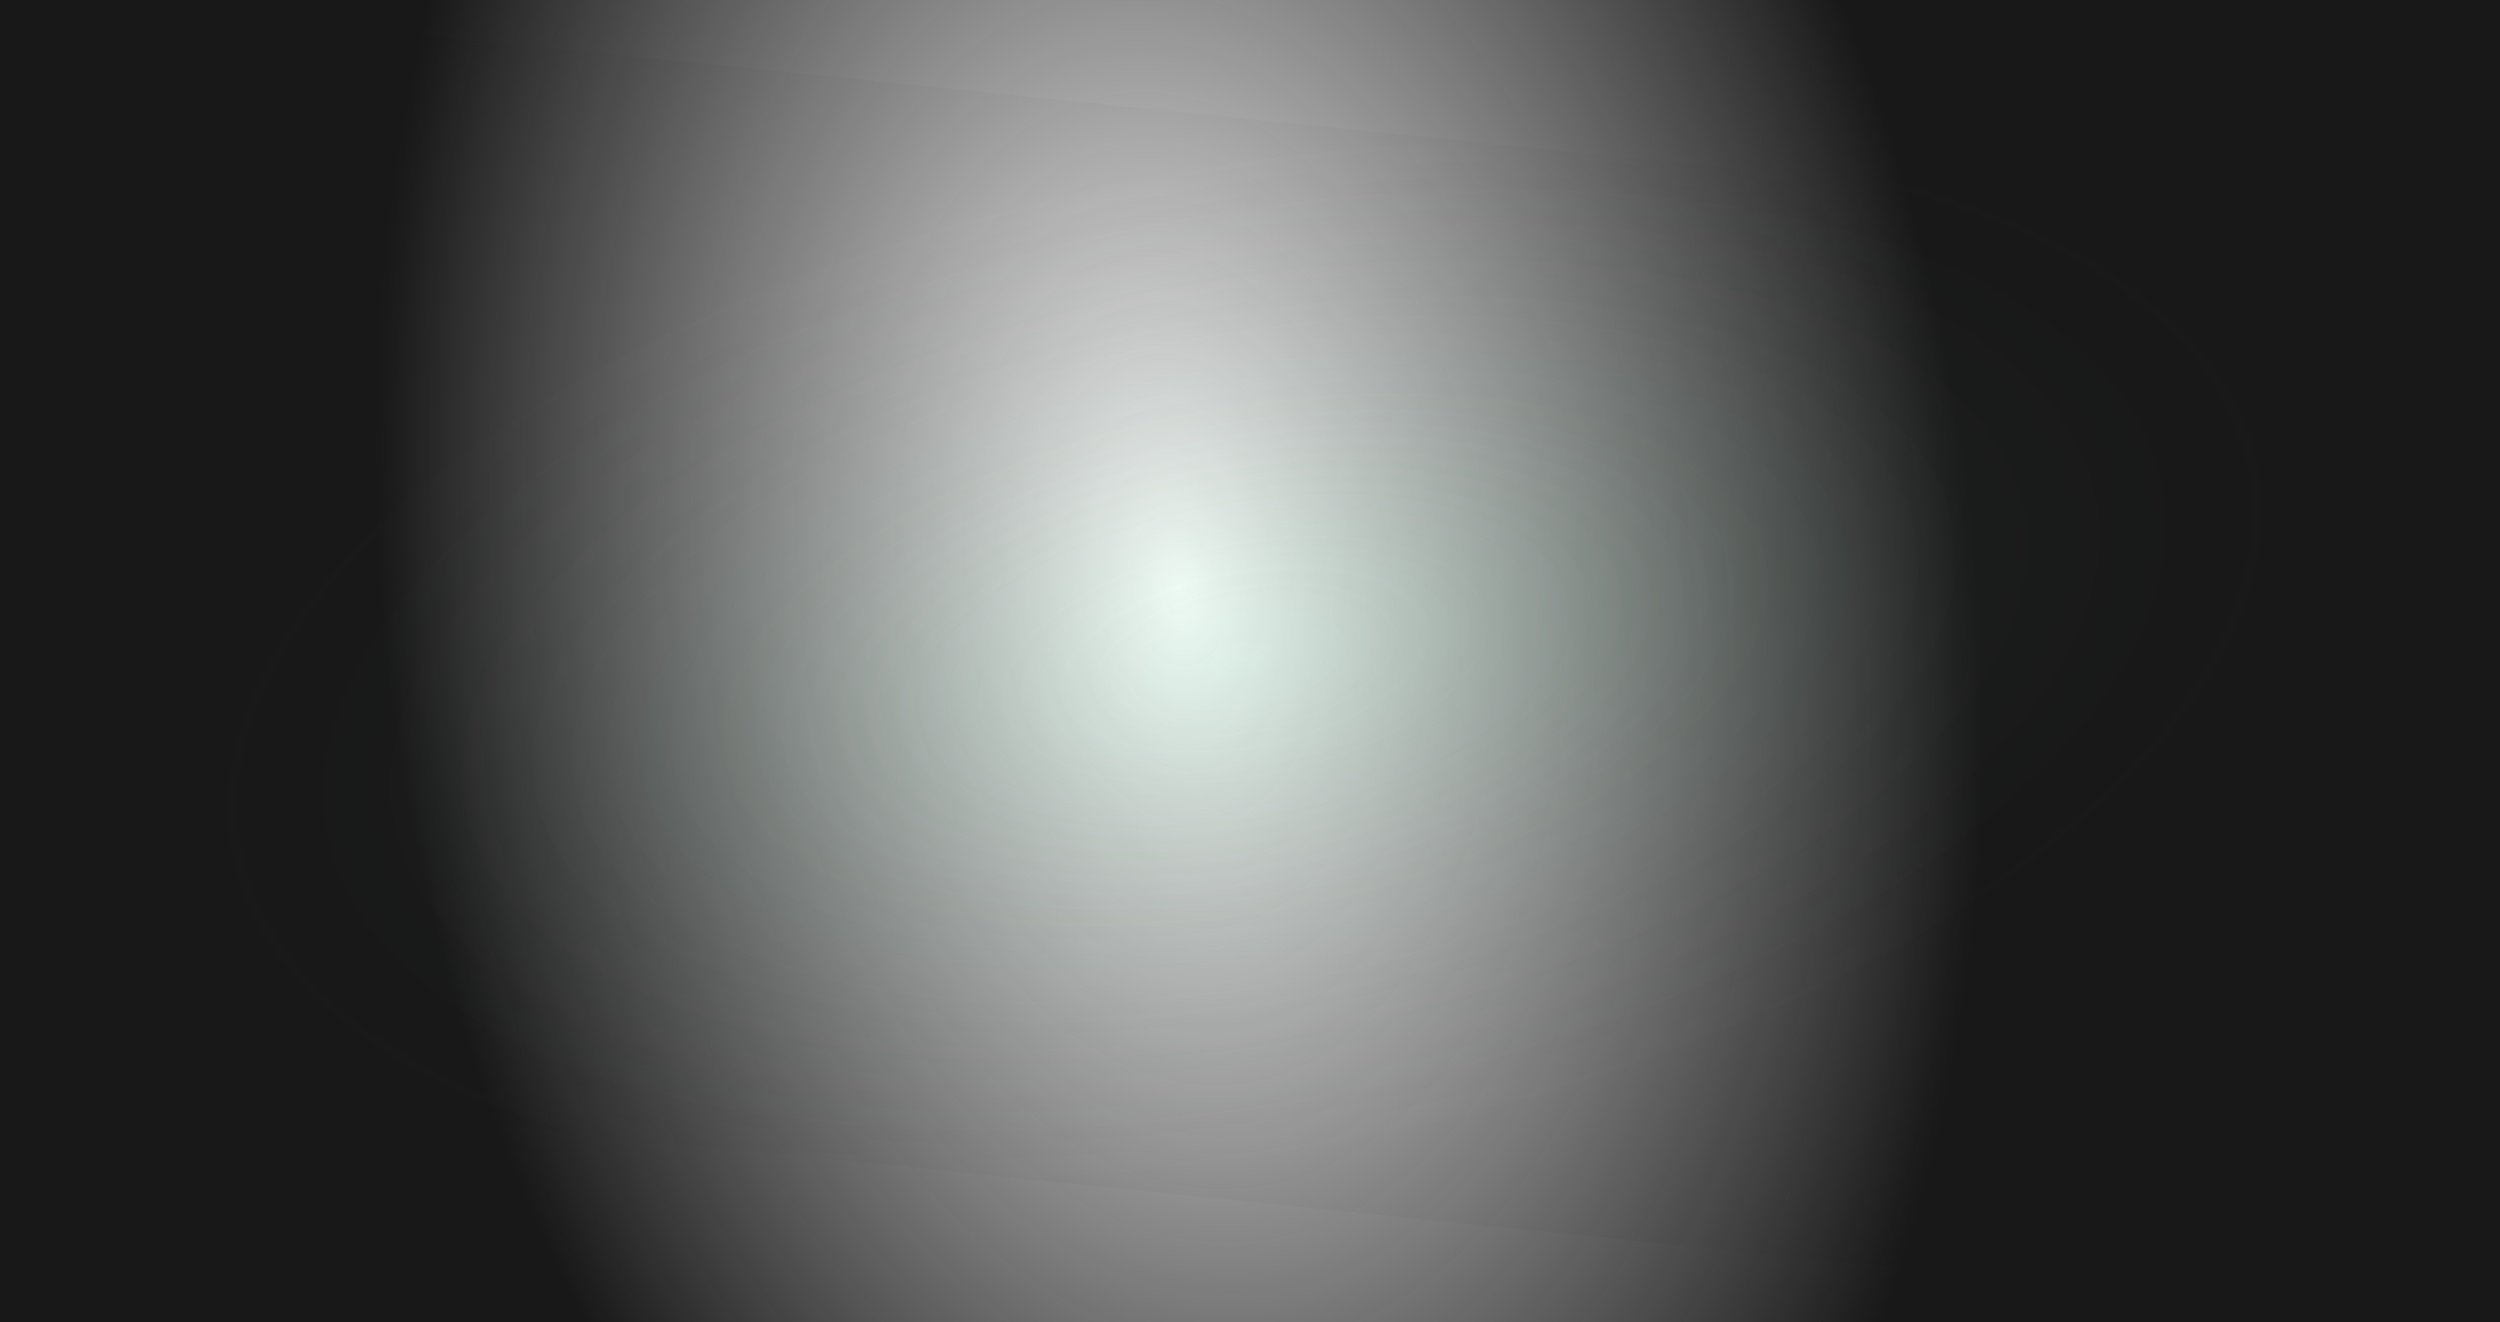 <svg width="1070" height="566" viewBox="0 0 1070 566" fill="none" xmlns="http://www.w3.org/2000/svg">
<rect width="1070" height="566" fill="url(#paint0_radial_4462_47041)"/>
<rect x="75.263" y="4.234" width="966.545" height="461" transform="rotate(5.807 75.263 4.234)" fill="url(#paint1_radial_4462_47041)"/>
<defs>
<radialGradient id="paint0_radial_4462_47041" cx="0" cy="0" r="1" gradientTransform="matrix(338 -21 54.866 539.733 504.5 252)" gradientUnits="userSpaceOnUse">
<stop stop-color="#181818" stop-opacity="0"/>
<stop offset="1" stop-color="#181818"/>
</radialGradient>
<radialGradient id="paint1_radial_4462_47041" cx="0" cy="0" r="1" gradientTransform="matrix(-428.376 122.319 -47.173 -205.094 558.536 234.734)" gradientUnits="userSpaceOnUse">
<stop stop-color="#87FCC4" stop-opacity="0.15"/>
<stop offset="1" stop-color="#181818" stop-opacity="0.02"/>
</radialGradient>
</defs>
</svg>
